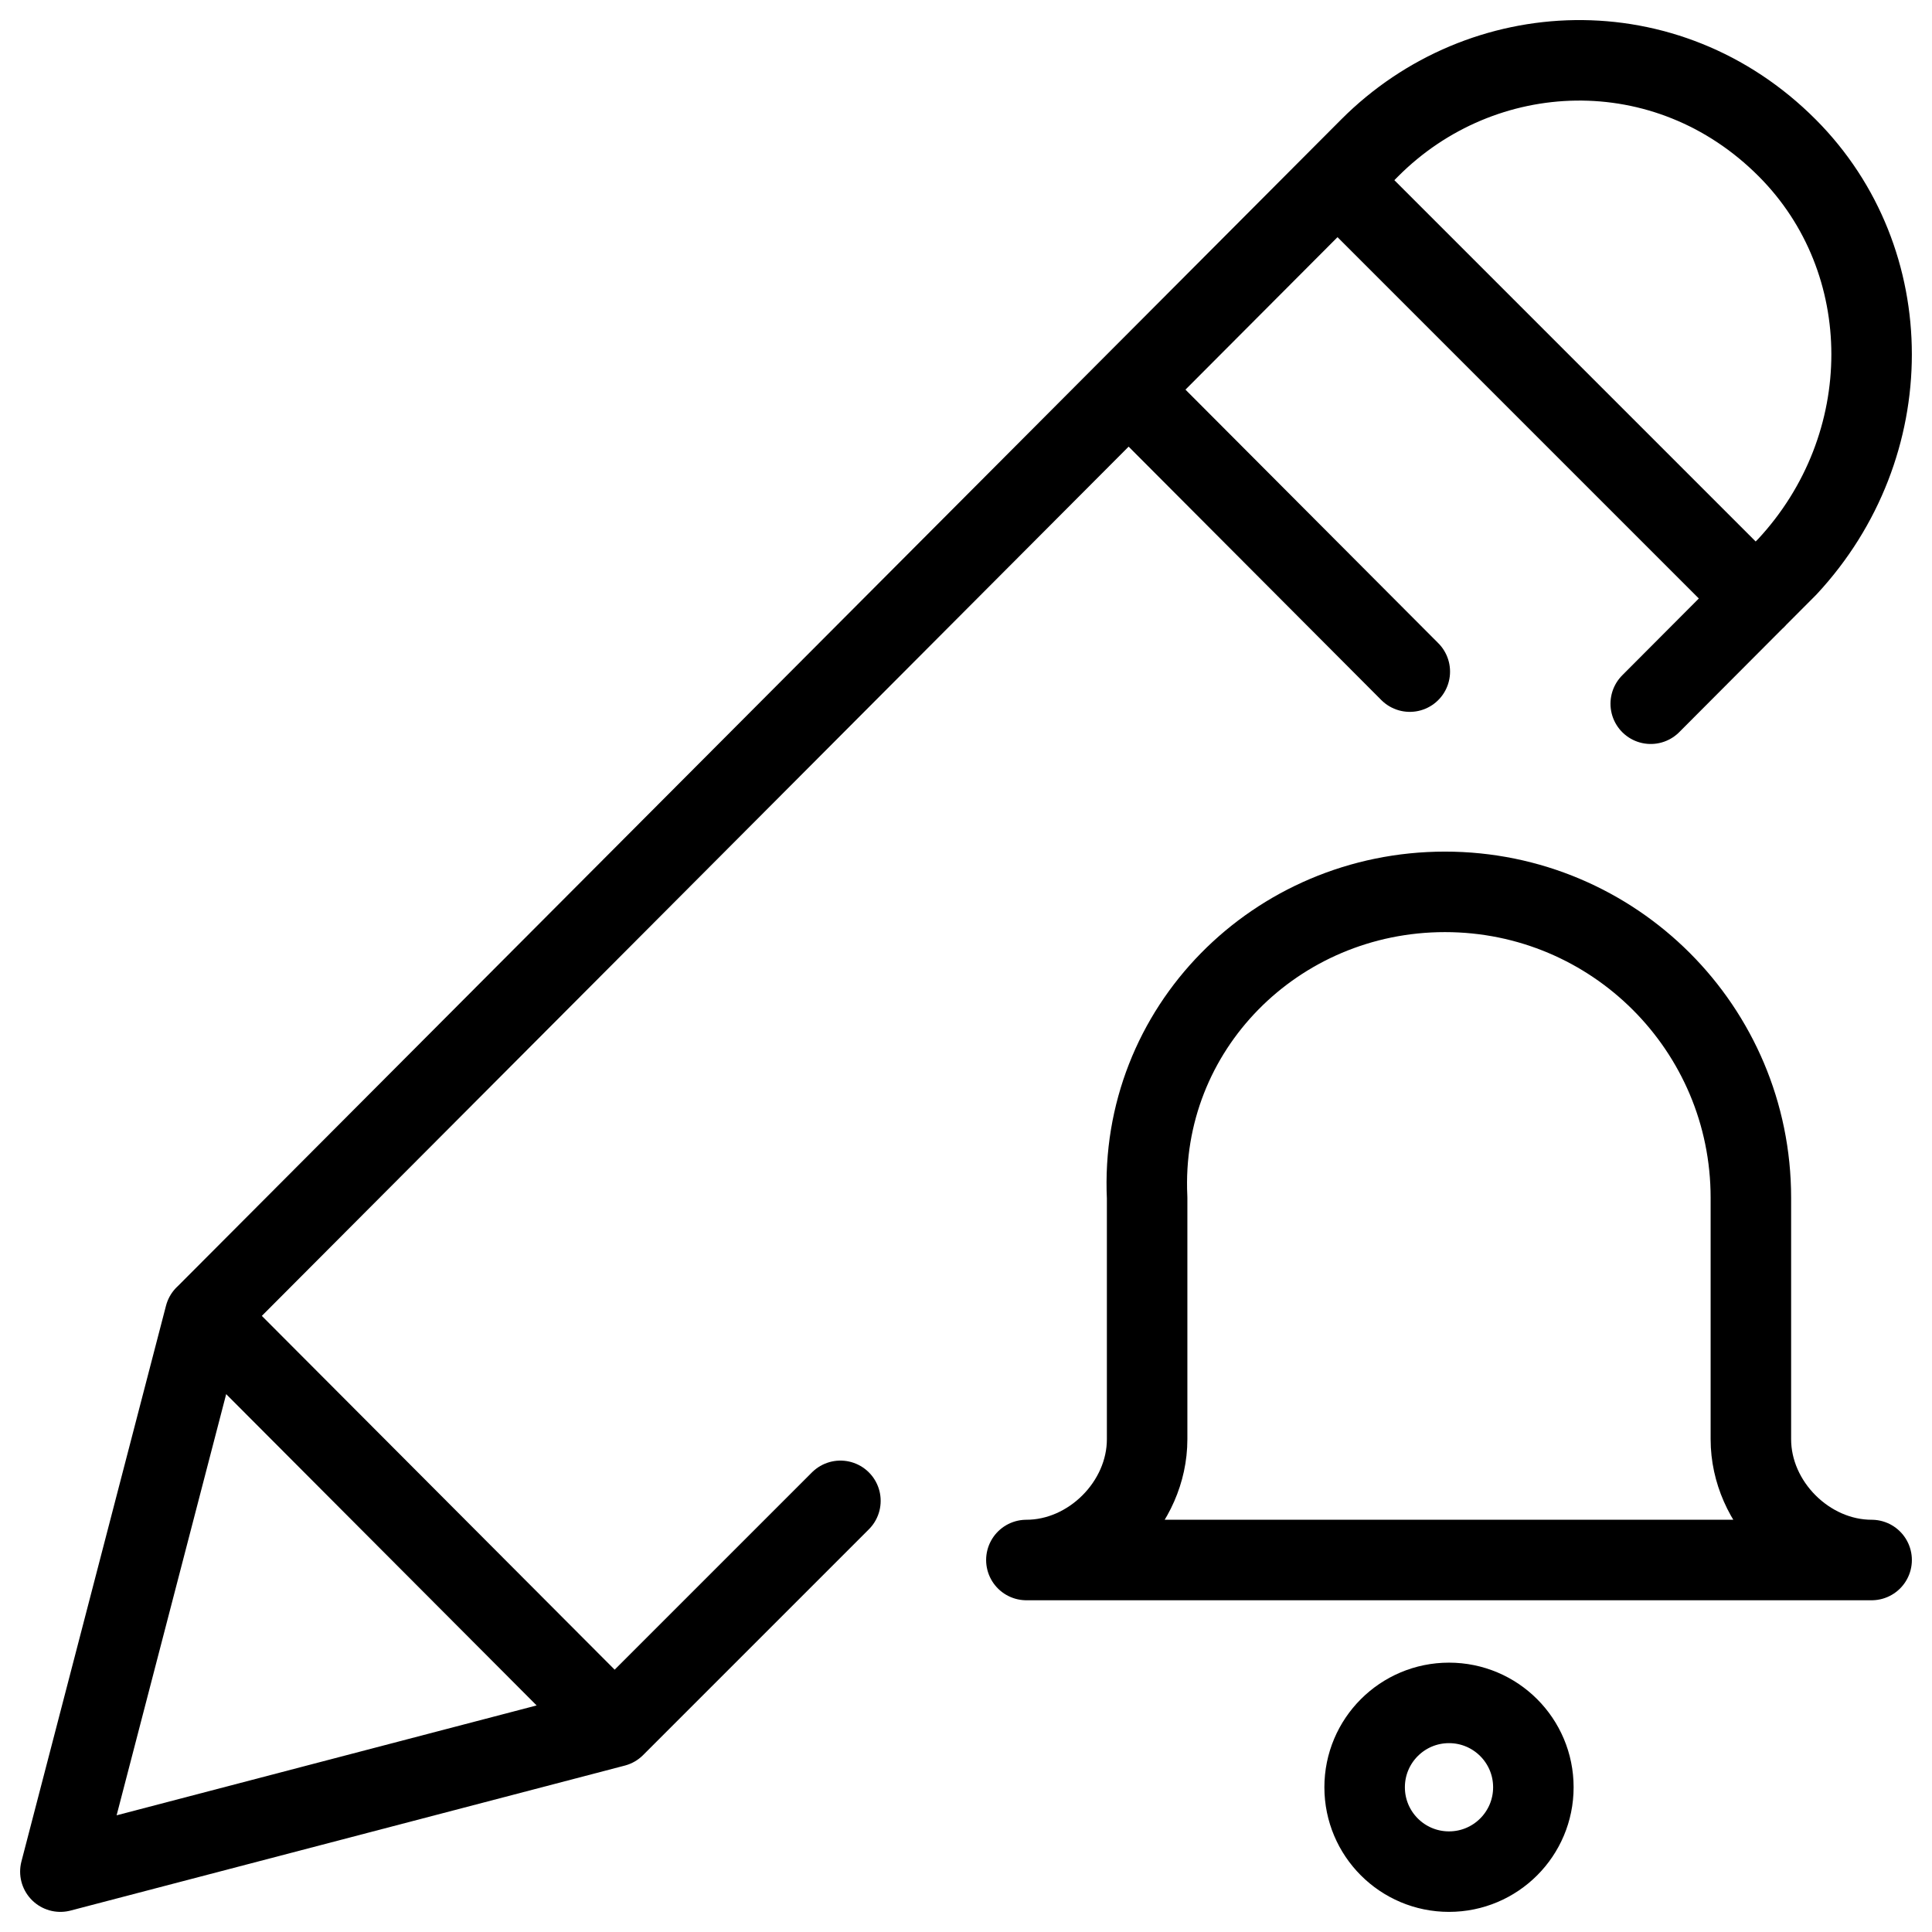 <svg xmlns="http://www.w3.org/2000/svg" fill="none" viewBox="0 0 24 24"><path stroke="#000000" stroke-linecap="round" stroke-linejoin="round" stroke-miterlimit="10" d="M17.95 11.079c2.1 0 3.8 1.7 3.8 3.8v3c0 0.8 0.7 1.5 1.5 1.5h-10.5c0.8 0 1.5 -0.7 1.5 -1.5v-3c-0.1 -2.1 1.6 -3.8 3.7 -3.8Z" stroke-width="1"></path><path stroke="#000000" stroke-linecap="round" stroke-linejoin="round" stroke-miterlimit="10" d="M7.635 21.449 0.75 23.25l1.796 -6.904M7.635 21.449l-5.089 -5.103M7.635 21.449l2.805 -2.805m-7.894 -2.297L17.014 1.838c1.397 -1.401 3.692 -1.501 5.188 0 1.397 1.401 1.397 3.702 0 5.203l-1.696 1.701M16.615 2.239l5.196 5.196m-4.298 0.908 -3.492 -3.502" stroke-width="1"></path><path stroke="#000000" stroke-linecap="round" stroke-linejoin="round" stroke-miterlimit="10" d="M18 23.25c0.579 0 1.048 -0.469 1.048 -1.048S18.579 21.154 18 21.154s-1.048 0.469 -1.048 1.048 0.469 1.048 1.048 1.048Z" stroke-width="1"></path></svg>